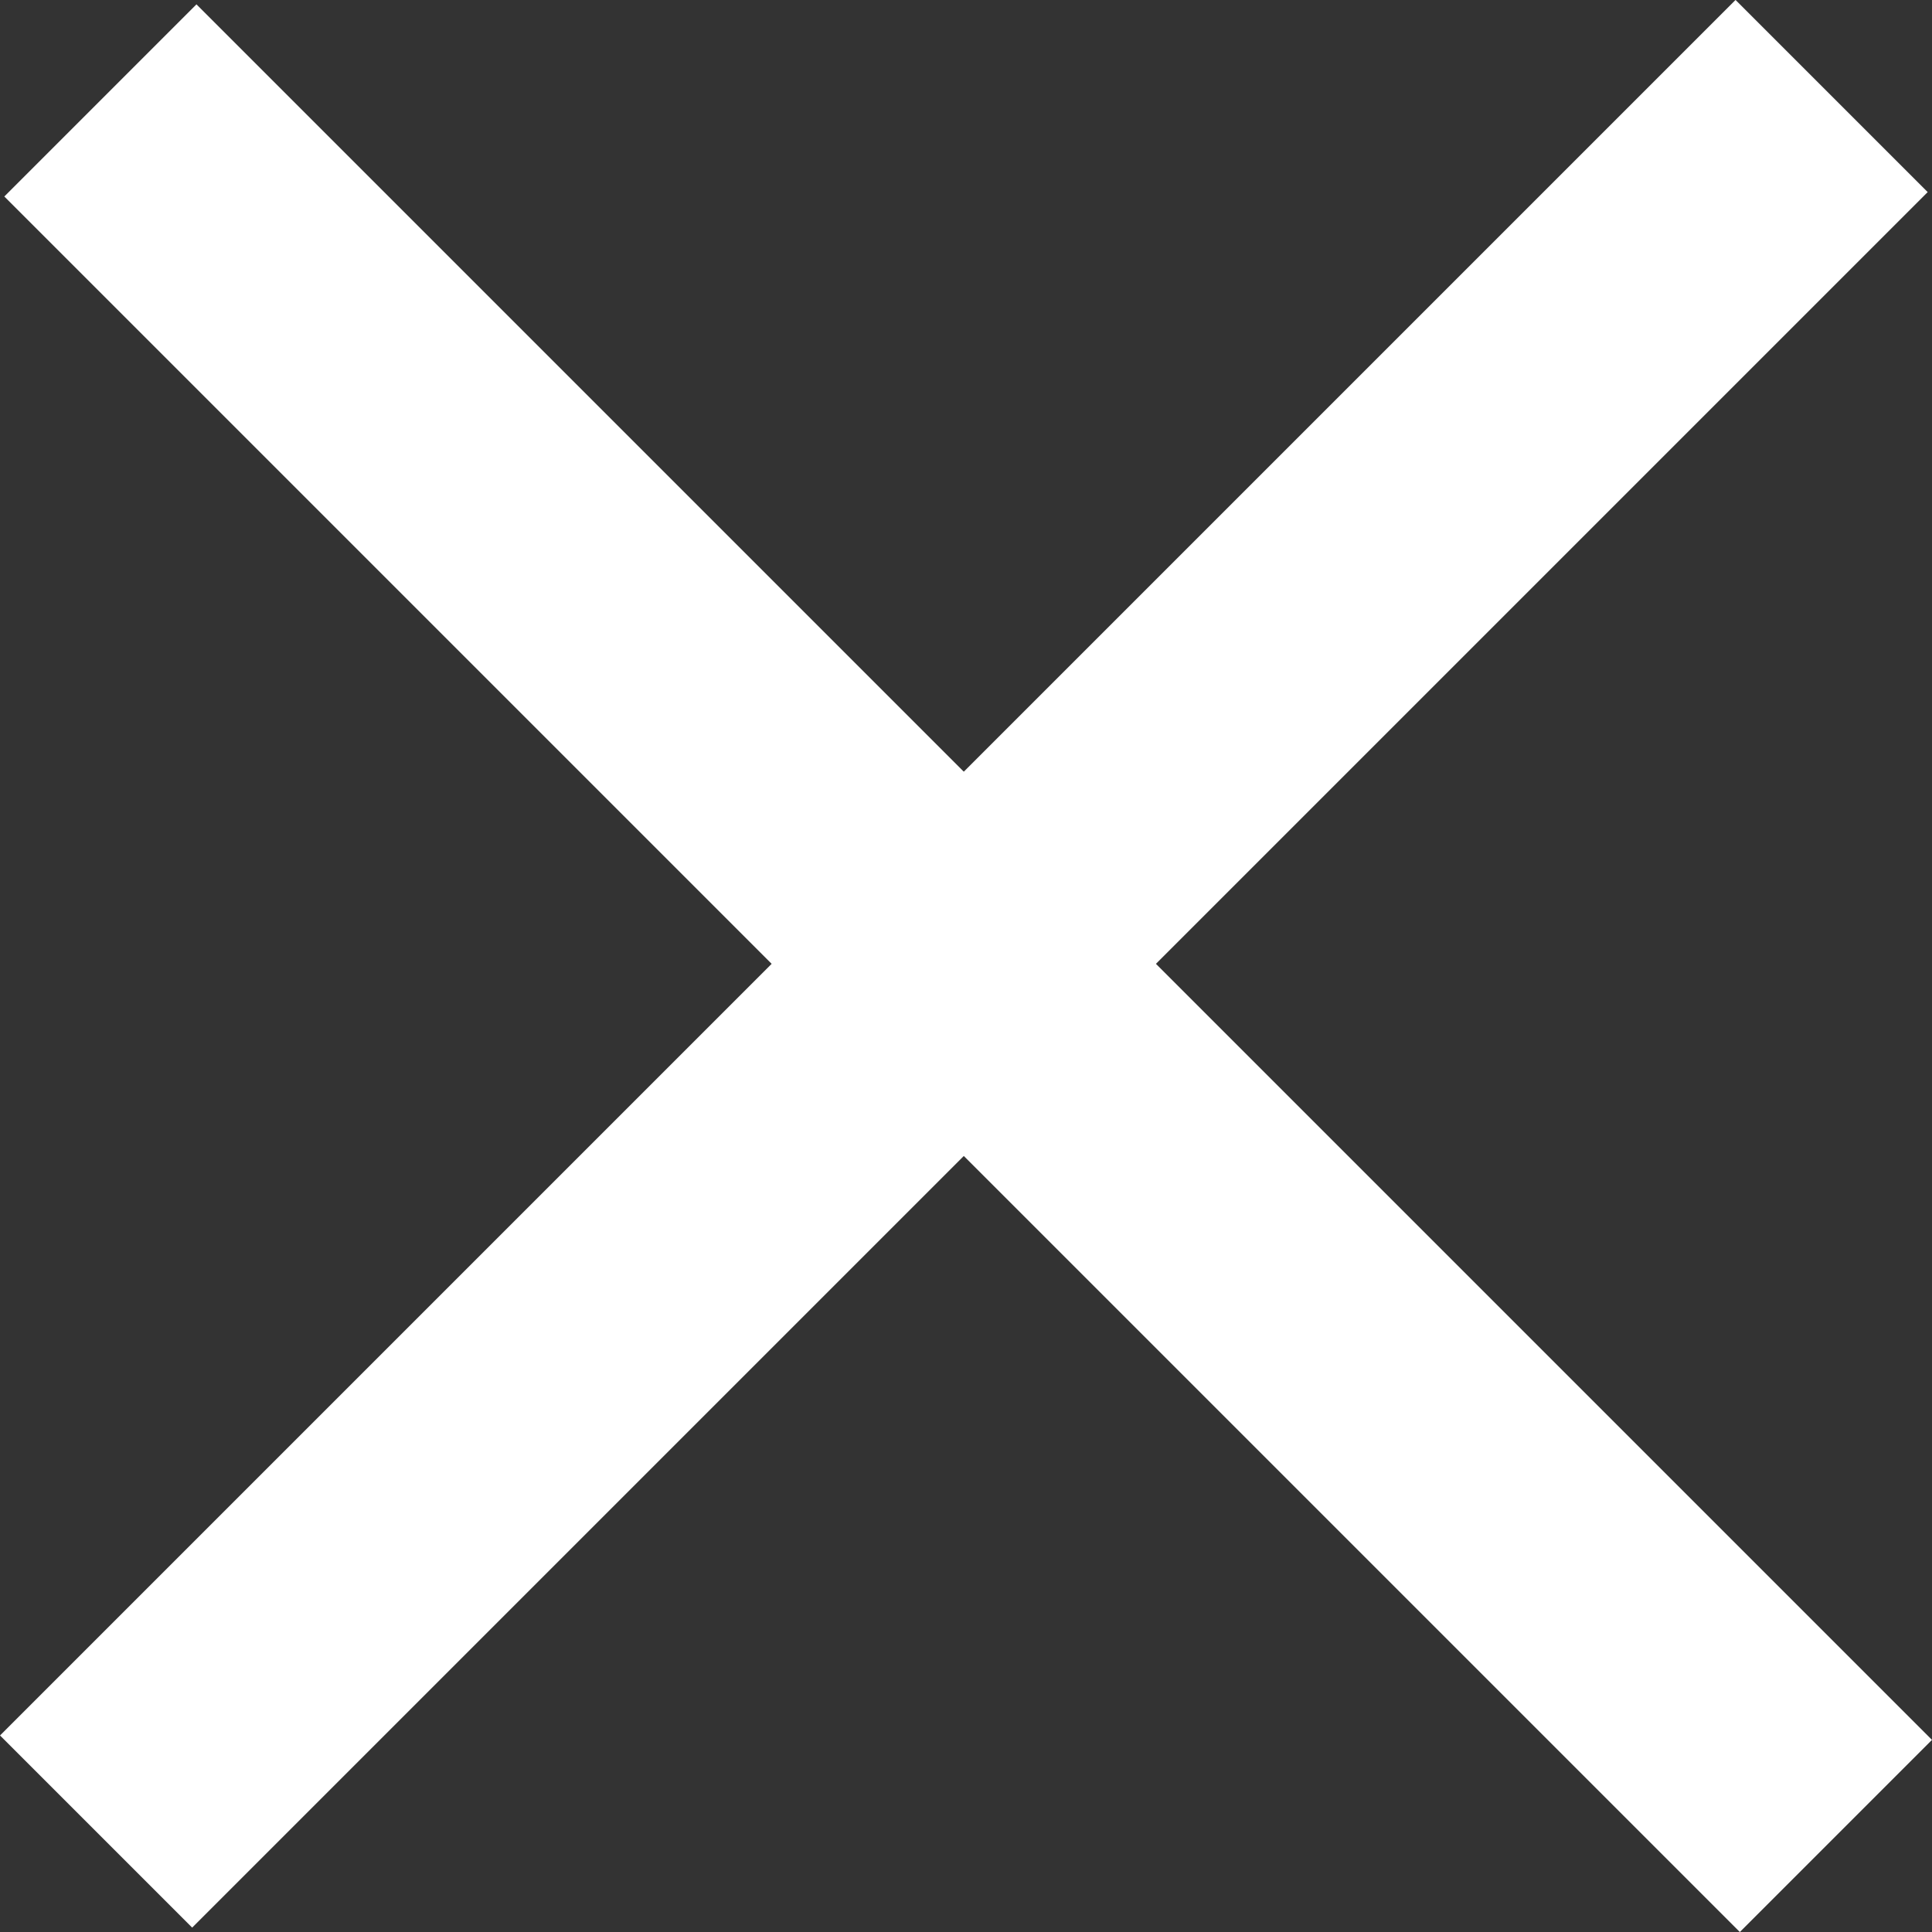 <svg id="Layer_1" data-name="Layer 1" xmlns="http://www.w3.org/2000/svg" viewBox="0 0 139.5 139.5"><rect x="0" y="0" width="139.5" height="139.5" fill="#333333" stroke="none"/><defs><style>.cls-1{fill:#fff;}</style></defs><rect class="cls-1" x="157.03" y="225.73" width="19.62" height="177.22" transform="translate(-270.34 -34.39) rotate(-45)"/><rect class="cls-1" x="156.71" y="225.42" width="19.62" height="177.22" transform="translate(-34.71 409.39) rotate(-135)"/></svg>